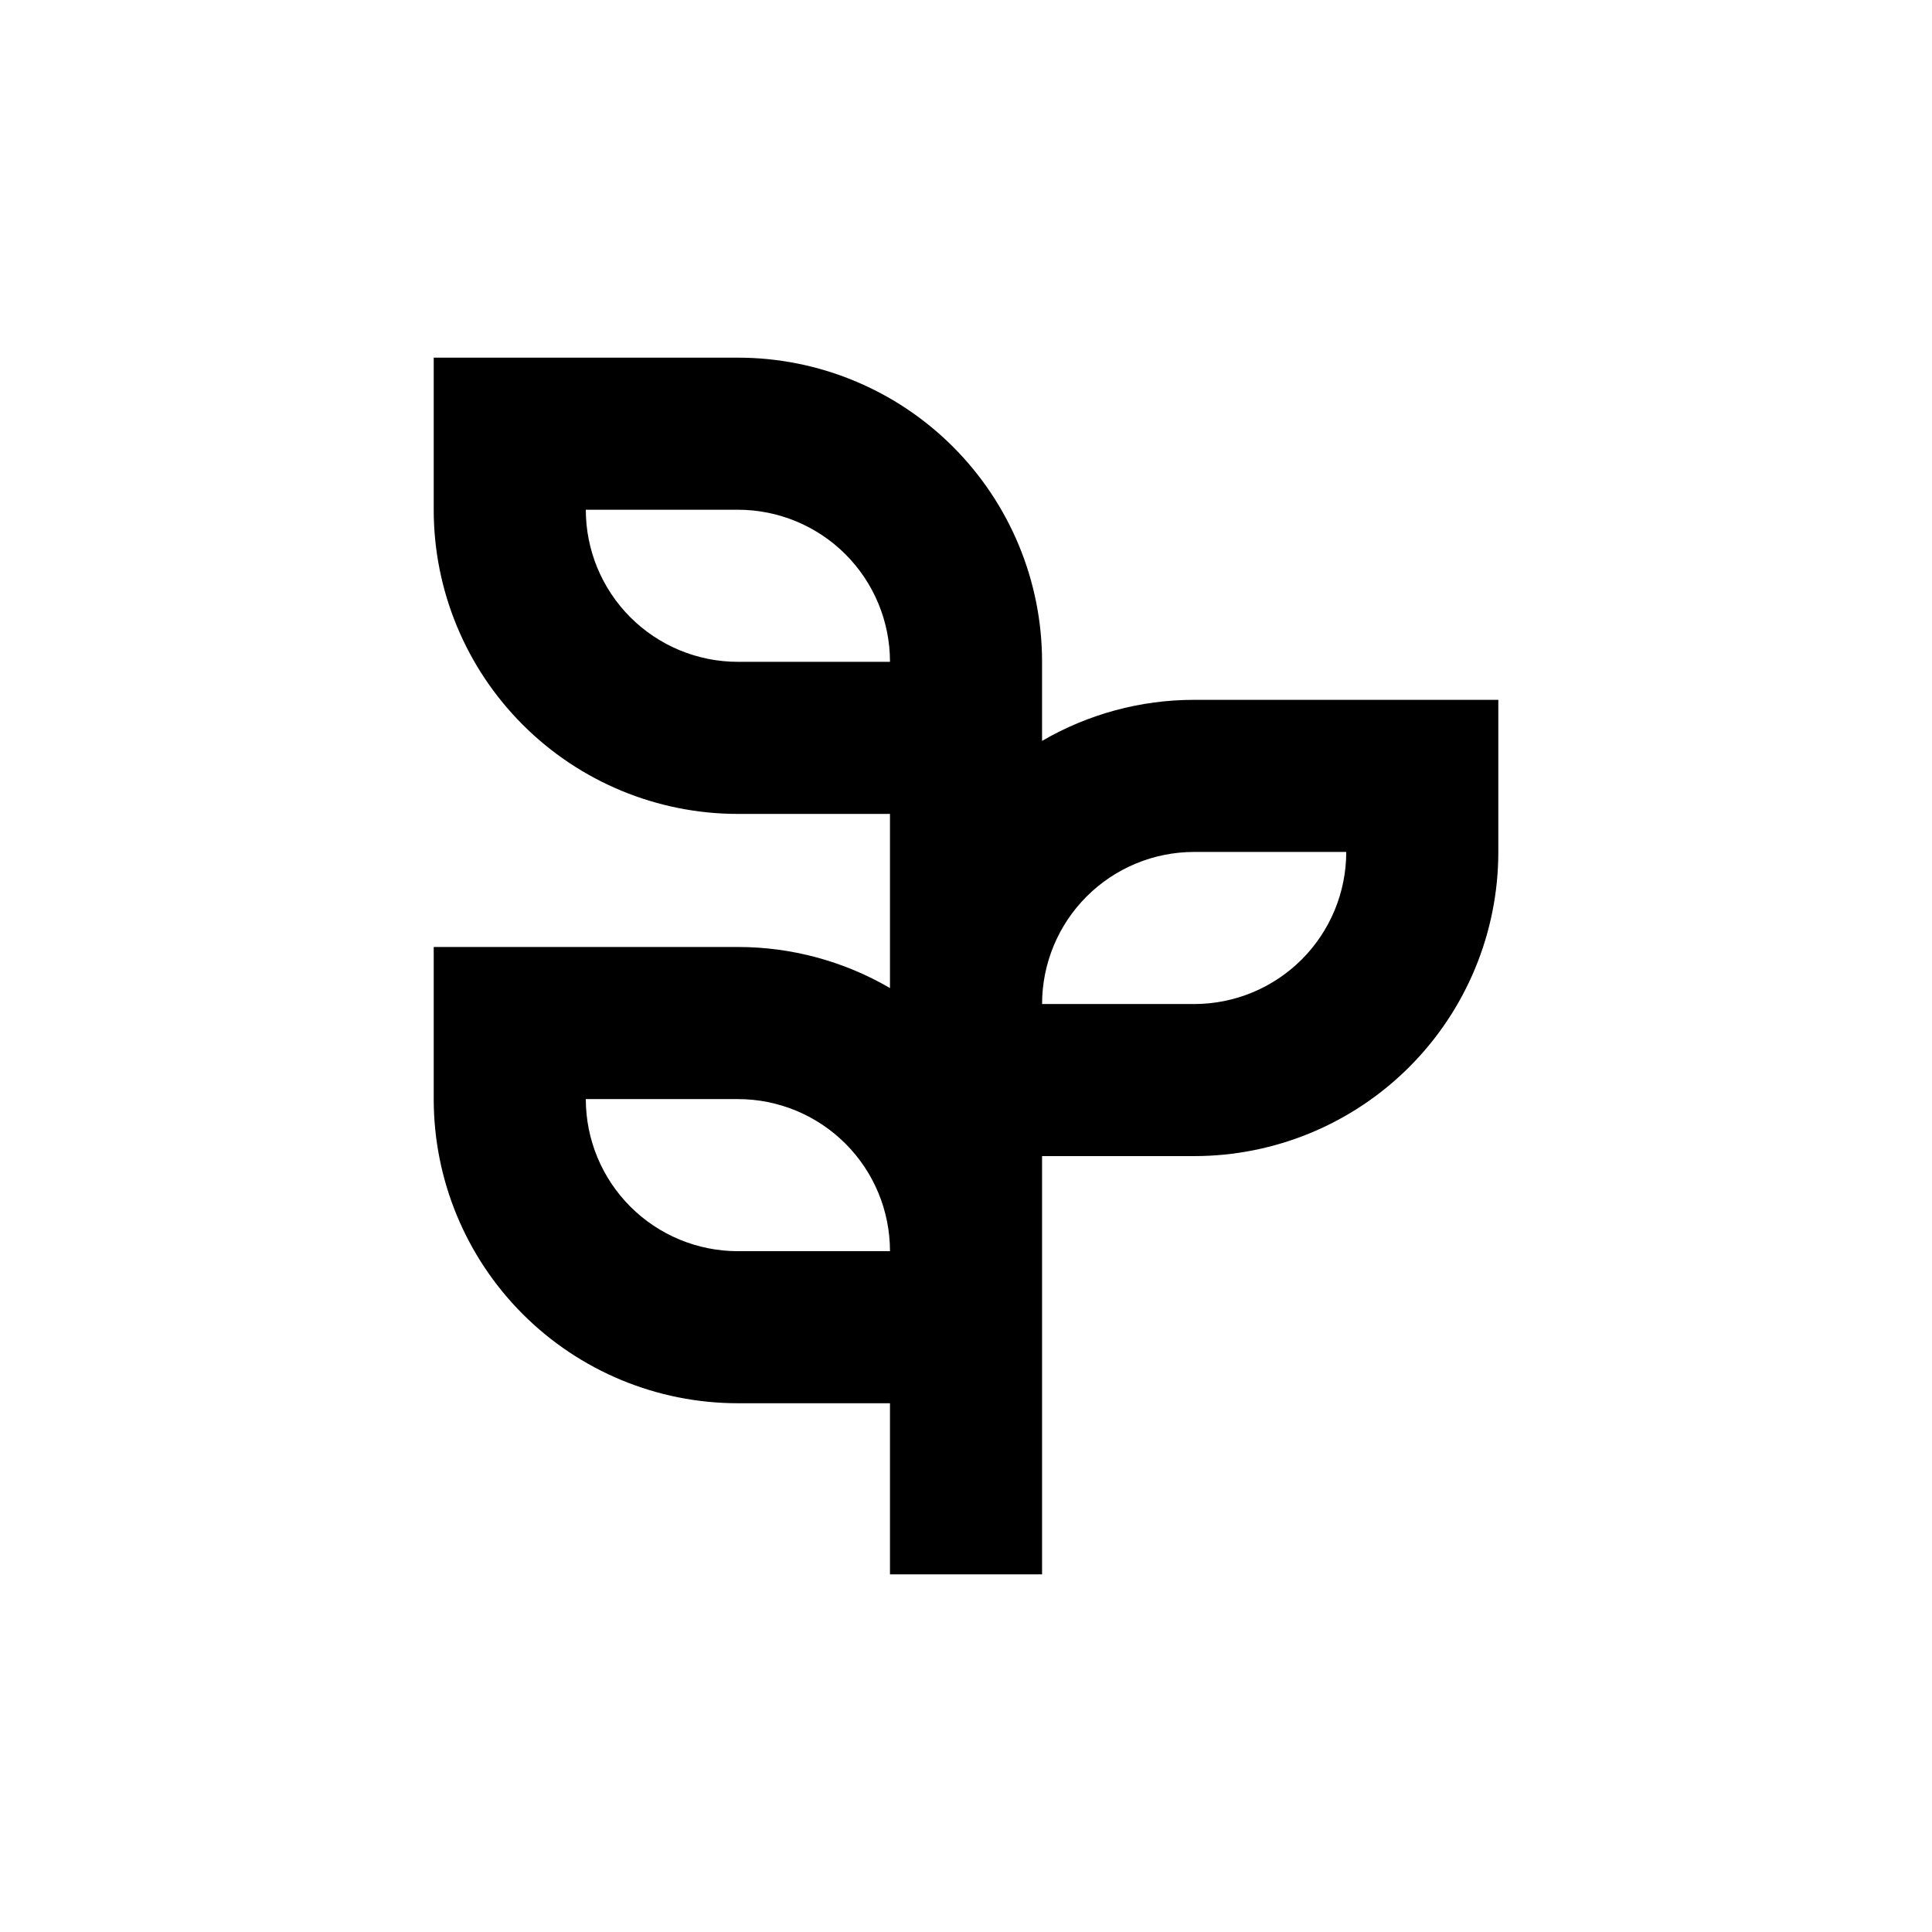 <?xml version="1.0" encoding="UTF-8"?>
<!-- Uploaded to: SVG Repo, www.svgrepo.com, Generator: SVG Repo Mixer Tools -->
<svg fill="#000000" width="800px" height="800px" version="1.1" viewBox="144 144 512 512" xmlns="http://www.w3.org/2000/svg">
 <path d="m541.07 369.77v-40.305h-80.609c-14.164-0.004-28.07 3.754-40.305 10.883v-20.957c0-21.379-8.496-41.883-23.613-57-15.117-15.117-35.617-23.609-56.996-23.609h-80.609v40.305c0 21.379 8.492 41.879 23.609 56.996 15.117 15.117 35.621 23.613 57 23.613h40.305v46.148c-12.238-7.133-26.145-10.887-40.305-10.883h-80.609v40.305c0 21.379 8.492 41.883 23.609 57 15.117 15.117 35.621 23.609 57 23.609h40.305v45.344h40.305v-110.84h40.305c21.379 0 41.883-8.492 57-23.609 15.117-15.117 23.609-35.621 23.609-57zm-201.52-50.379c-10.691 0-20.941-4.246-28.5-11.805-7.559-7.562-11.805-17.812-11.805-28.5h40.305c10.688 0 20.941 4.246 28.5 11.805 7.559 7.559 11.805 17.809 11.805 28.5zm-40.305 115.88h40.305c10.688 0 20.941 4.246 28.5 11.805 7.559 7.559 11.805 17.809 11.805 28.5h-40.305c-10.691 0-20.941-4.246-28.5-11.805-7.559-7.559-11.805-17.812-11.805-28.5zm161.22-25.191h-40.305c0-10.688 4.246-20.941 11.805-28.5 7.559-7.559 17.809-11.805 28.5-11.805h40.305c0 10.691-4.246 20.941-11.805 28.5-7.559 7.559-17.812 11.805-28.5 11.805z"/>
</svg>